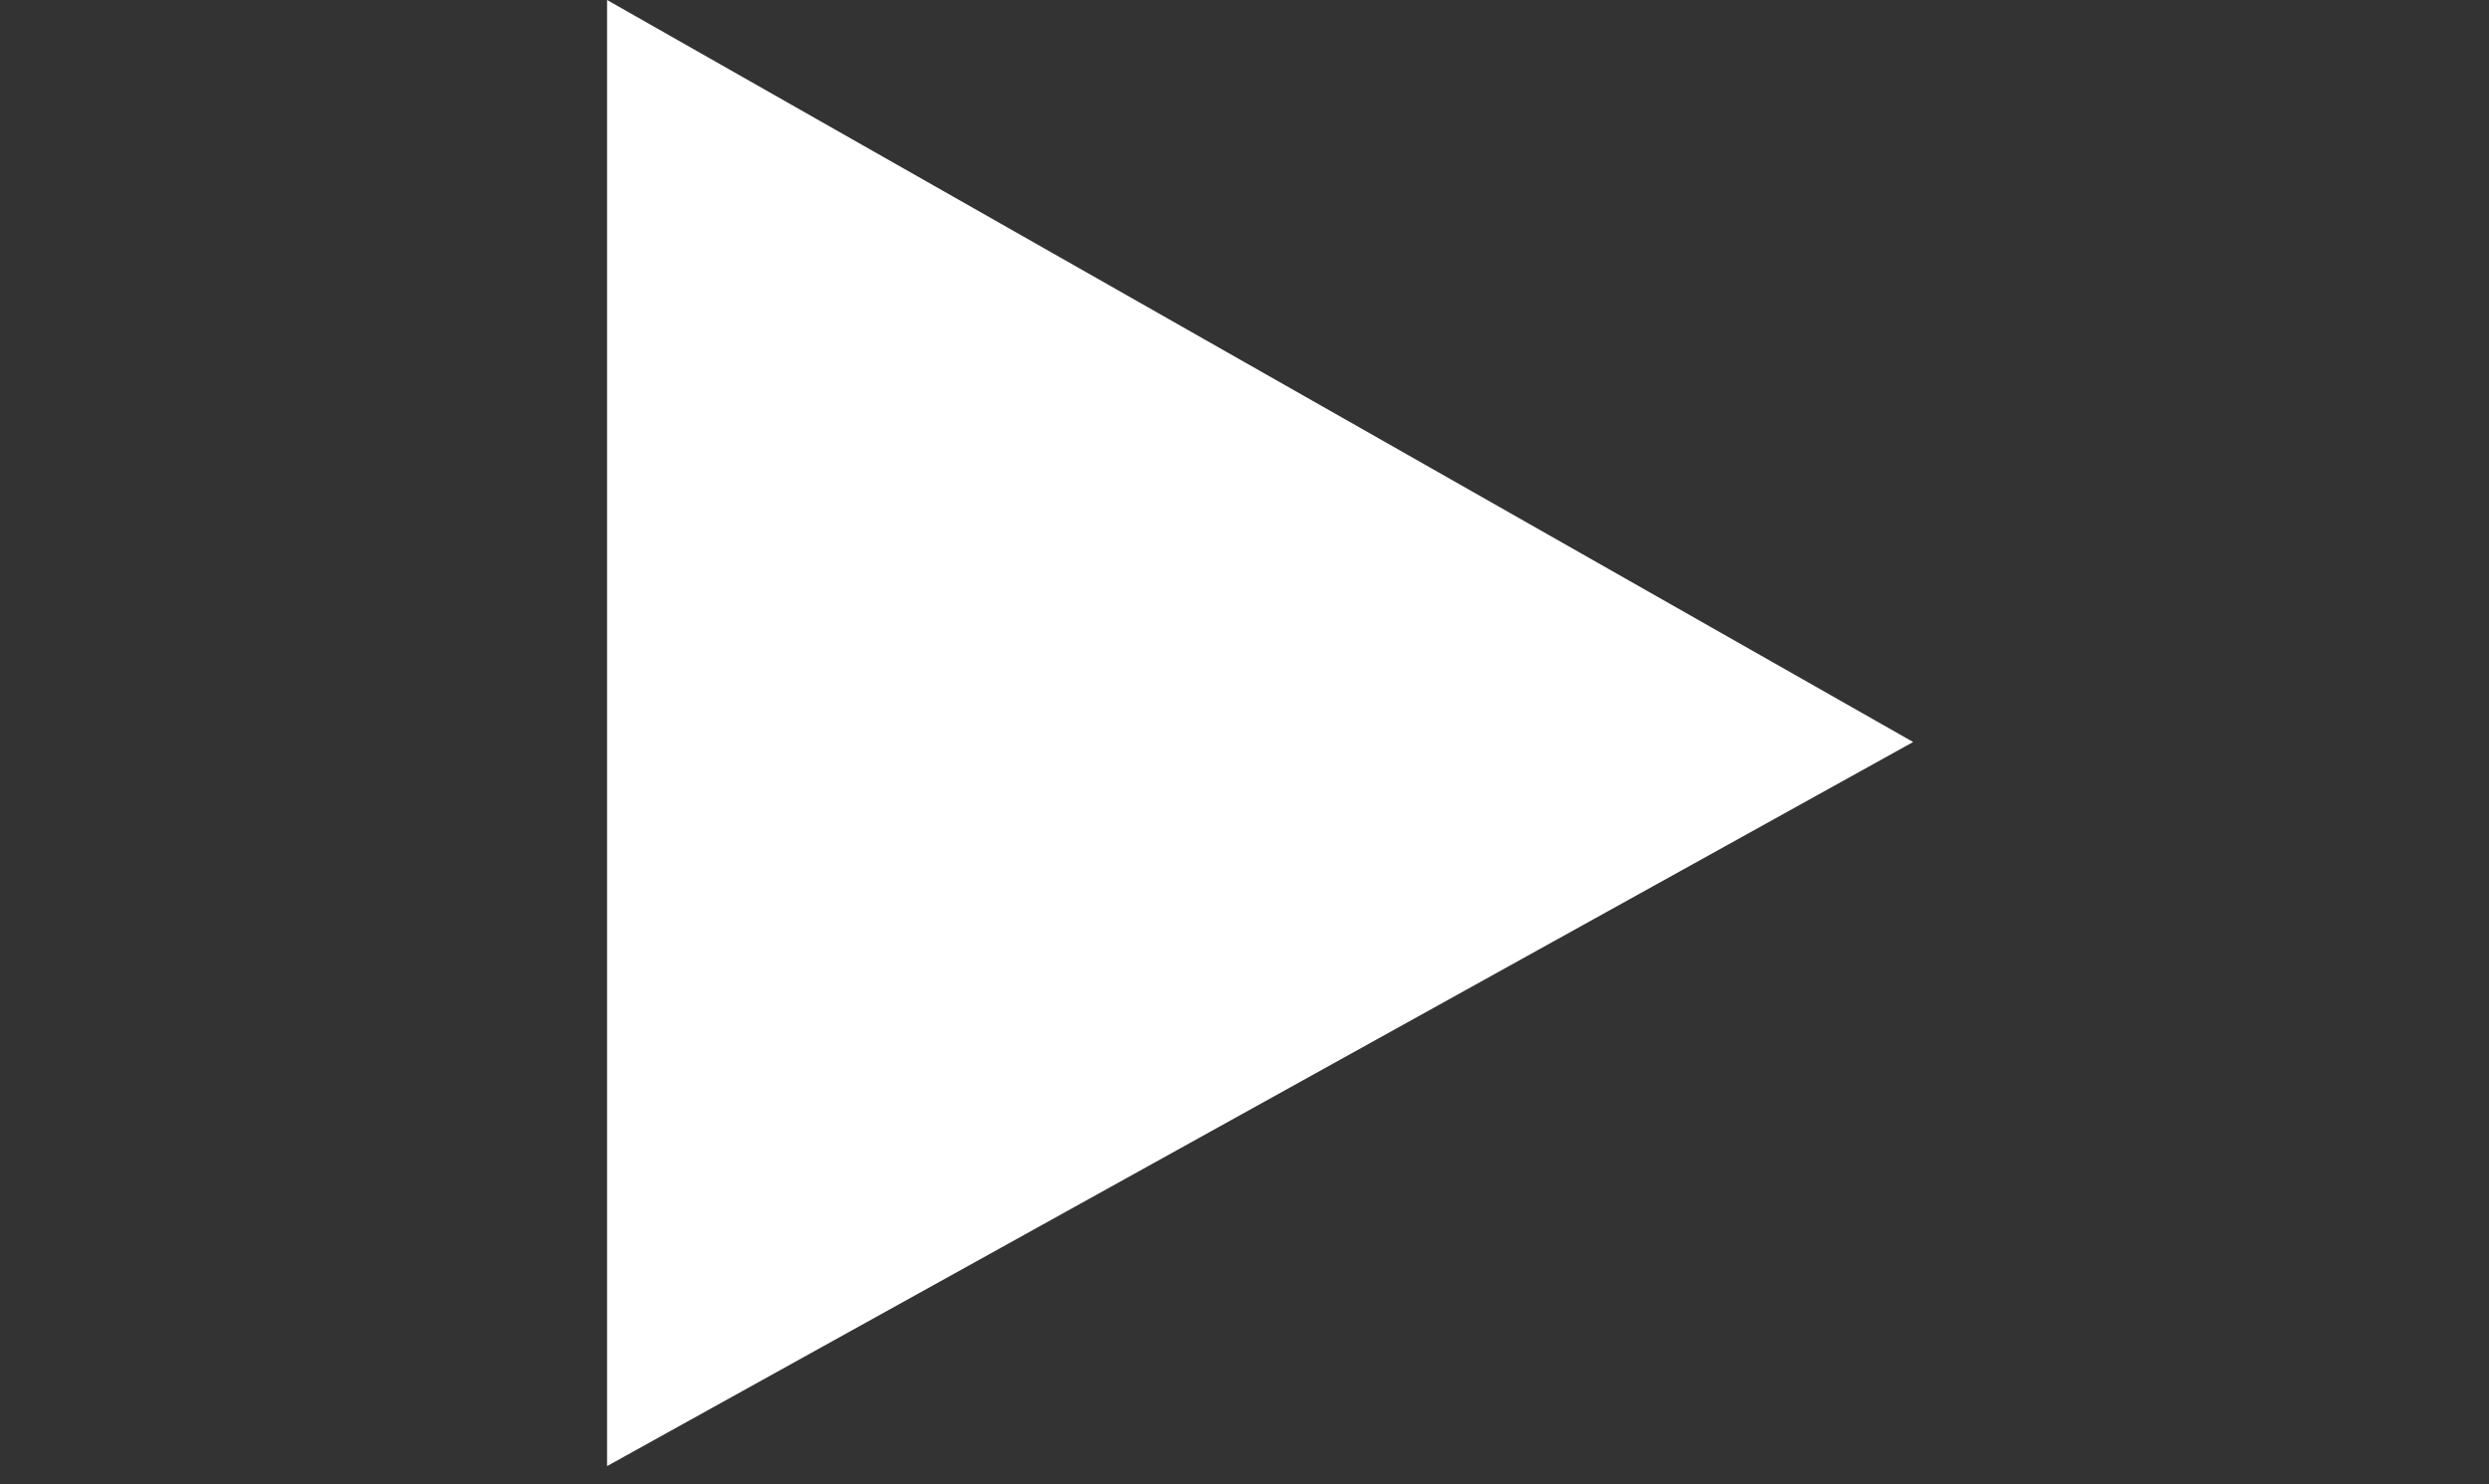 <?xml version="1.0" encoding="utf-8"?>
<!-- Generator: Adobe Illustrator 16.0.4, SVG Export Plug-In . SVG Version: 6.00 Build 0)  -->
<!DOCTYPE svg PUBLIC "-//W3C//DTD SVG 1.1//EN" "http://www.w3.org/Graphics/SVG/1.1/DTD/svg11.dtd">
<svg version="1.1" id="Layer_1" xmlns="http://www.w3.org/2000/svg" xmlns:xlink="http://www.w3.org/1999/xlink" x="0px" y="0px"
	 width="42.32px" height="25.24px" viewBox="0 0 42.32 25.24" enable-background="new 0 0 42.32 25.24" xml:space="preserve">
<rect x="0" y="0" width="42.32" height="25.24" fill="#333333" stroke="none"/>
<polygon fill="#FFFFFF" points="10.322,0 32.529,12.62 10.322,24.935 "/>
</svg>
